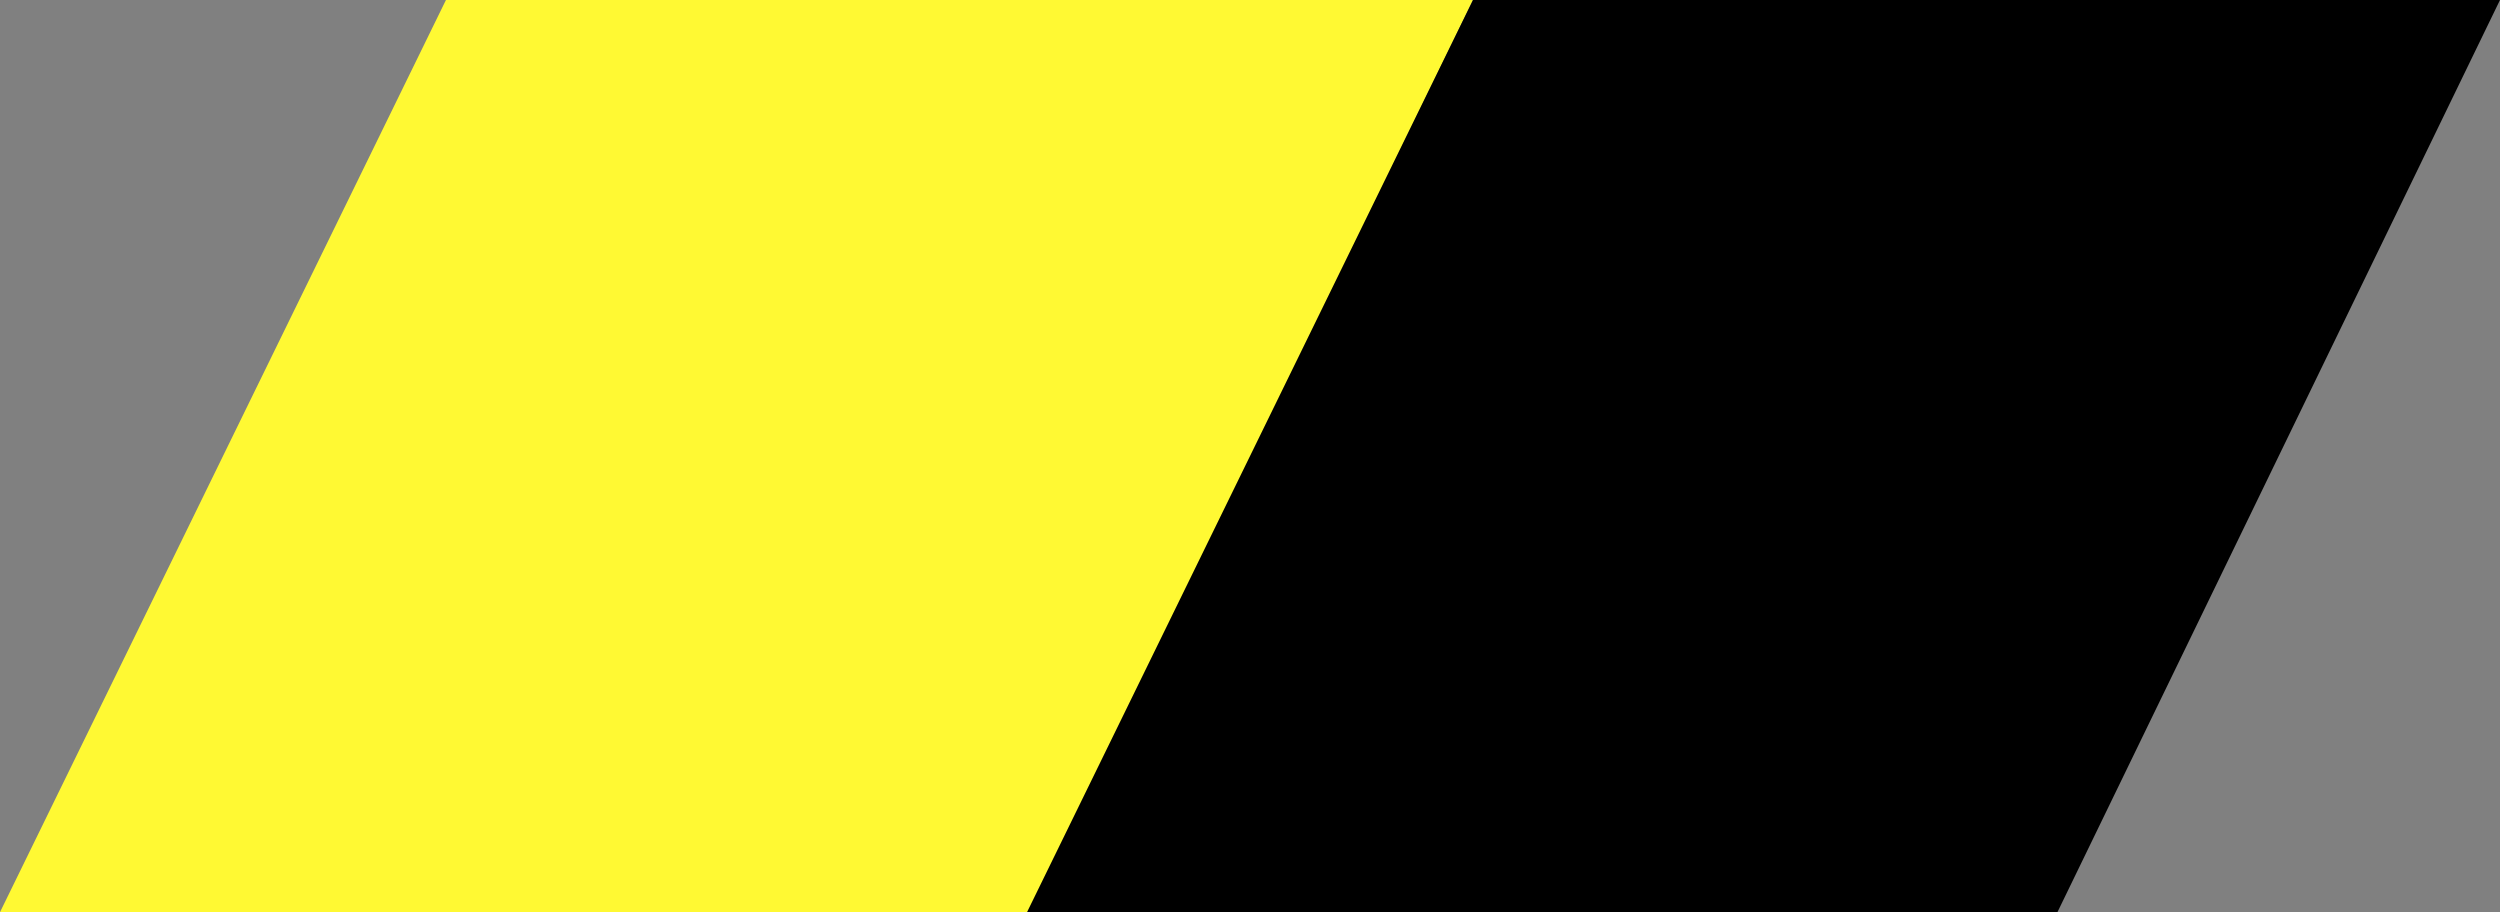 <?xml version="1.0" encoding="UTF-8"?>
<svg id="Layer_1" xmlns="http://www.w3.org/2000/svg" version="1.1" xmlns:xlink="http://www.w3.org/1999/xlink" viewBox="0 0 148 54">
  <rect x="0" y="0" width="148" height="54" fill="#808080" stroke="none"/>
  <!-- Generator: Adobe Illustrator 29.2.1, SVG Export Plug-In . SVG Version: 2.1.0 Build 116)  -->
  <defs>
    <style>
      .st0 {
        fill: #fff933;
      }
    </style>
  </defs>
  <polygon class="st0" points="26.4 0 0 54 61 54 87.2 0 26.4 0"/>
  <polygon points="87.2 0 60.8 54 121.8 54 148 0 87.2 0"/>
</svg>